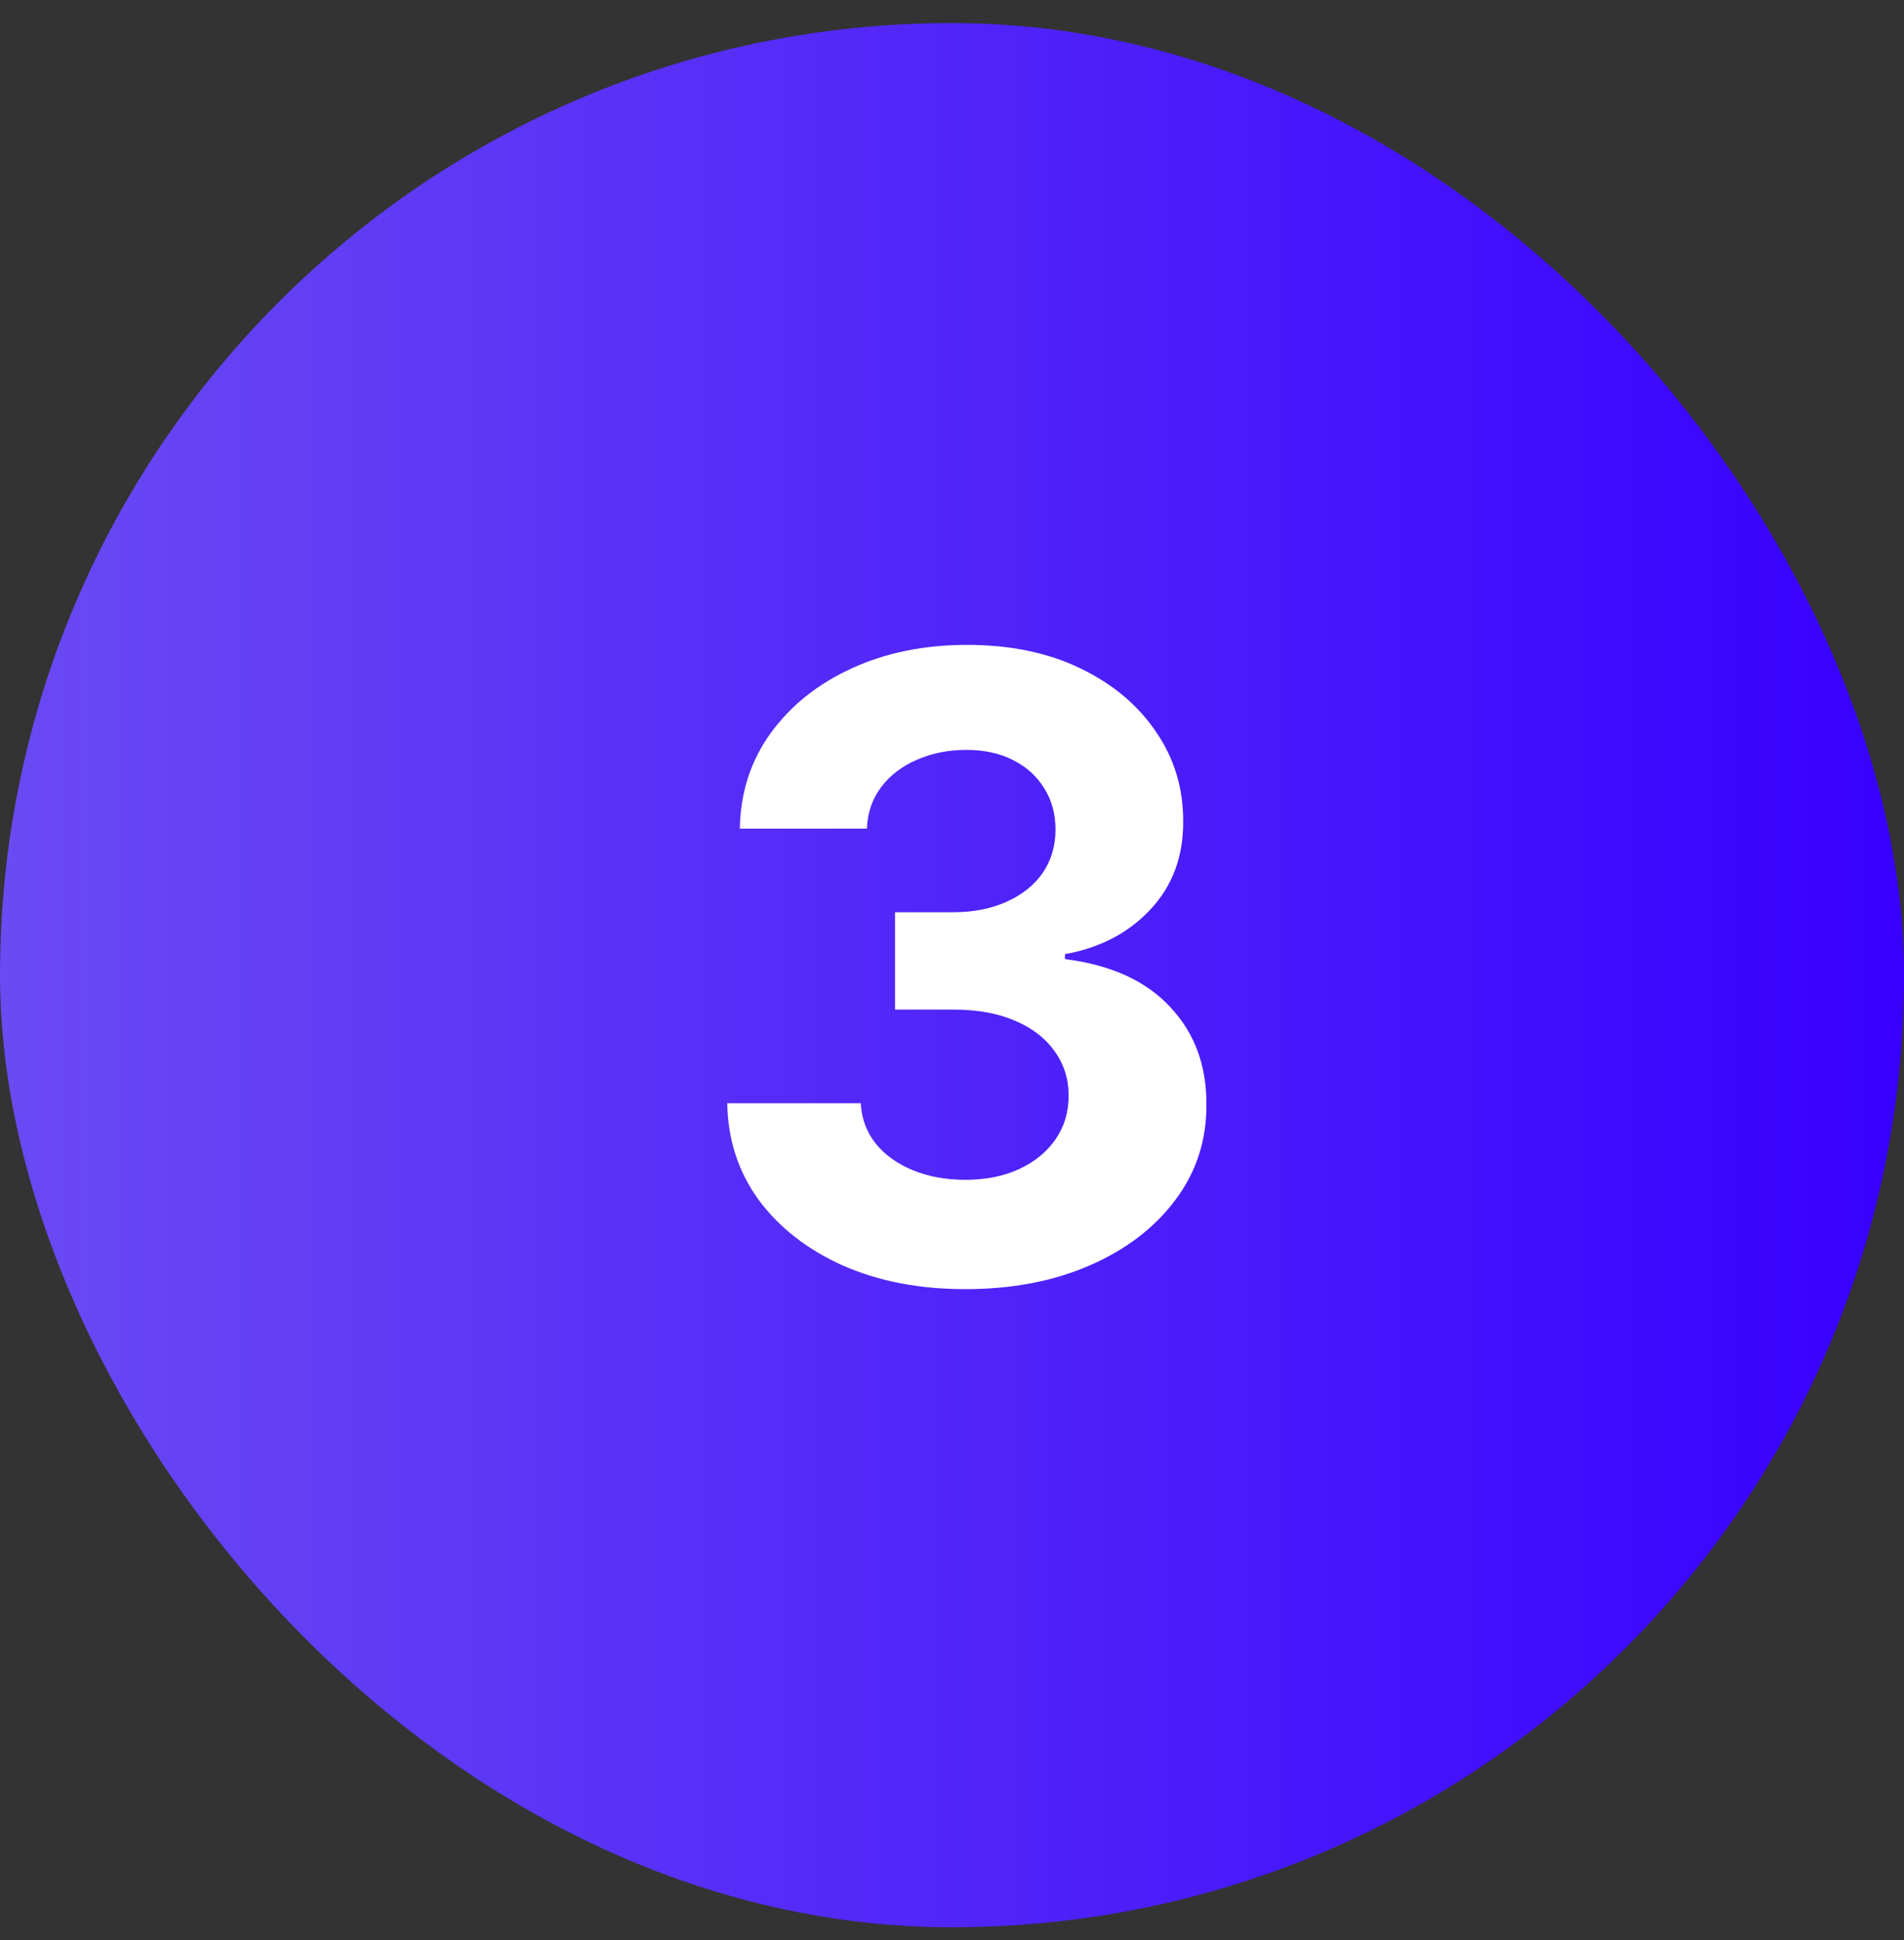 <svg xmlns="http://www.w3.org/2000/svg" width="53" height="54" viewBox="0 0 53 54" fill="none"><rect x="0" y="0" width="53" height="54" fill="#333333" stroke="none"/><rect y="0.642" width="53" height="53" rx="26.5" fill="url(#paint0_linear_1_659)"></rect><path d="M26.866 35.881C25.594 35.881 24.46 35.662 23.466 35.225C22.477 34.782 21.696 34.174 21.122 33.401C20.554 32.622 20.261 31.725 20.244 30.708H23.96C23.983 31.134 24.122 31.509 24.378 31.833C24.639 32.151 24.986 32.398 25.418 32.574C25.849 32.75 26.335 32.838 26.875 32.838C27.438 32.838 27.935 32.739 28.366 32.54C28.798 32.341 29.136 32.066 29.381 31.713C29.625 31.361 29.747 30.955 29.747 30.495C29.747 30.029 29.616 29.617 29.355 29.259C29.099 28.895 28.73 28.611 28.247 28.407C27.77 28.202 27.202 28.1 26.543 28.1H24.915V25.39H26.543C27.099 25.39 27.591 25.293 28.017 25.1C28.449 24.907 28.784 24.64 29.023 24.299C29.261 23.952 29.381 23.549 29.381 23.088C29.381 22.651 29.276 22.267 29.065 21.938C28.861 21.603 28.571 21.341 28.196 21.154C27.827 20.966 27.395 20.872 26.901 20.872C26.401 20.872 25.943 20.963 25.528 21.145C25.114 21.321 24.781 21.574 24.531 21.904C24.281 22.233 24.148 22.62 24.131 23.063H20.594C20.611 22.057 20.898 21.171 21.454 20.404C22.011 19.637 22.761 19.037 23.704 18.605C24.653 18.168 25.724 17.949 26.918 17.949C28.122 17.949 29.176 18.168 30.079 18.605C30.983 19.043 31.685 19.634 32.185 20.378C32.69 21.117 32.94 21.946 32.935 22.867C32.94 23.844 32.636 24.659 32.023 25.313C31.415 25.966 30.622 26.381 29.645 26.557V26.694C30.929 26.858 31.906 27.304 32.577 28.032C33.253 28.753 33.588 29.657 33.582 30.742C33.588 31.736 33.301 32.62 32.722 33.392C32.148 34.165 31.355 34.773 30.344 35.216C29.332 35.659 28.173 35.881 26.866 35.881Z" fill="white"></path><defs><linearGradient id="paint0_linear_1_659" x1="53" y1="27.142" x2="0" y2="27.142" gradientUnits="userSpaceOnUse"><stop stop-color="#3700FF"></stop><stop offset="1" stop-color="#6A4AF3"></stop></linearGradient></defs></svg>